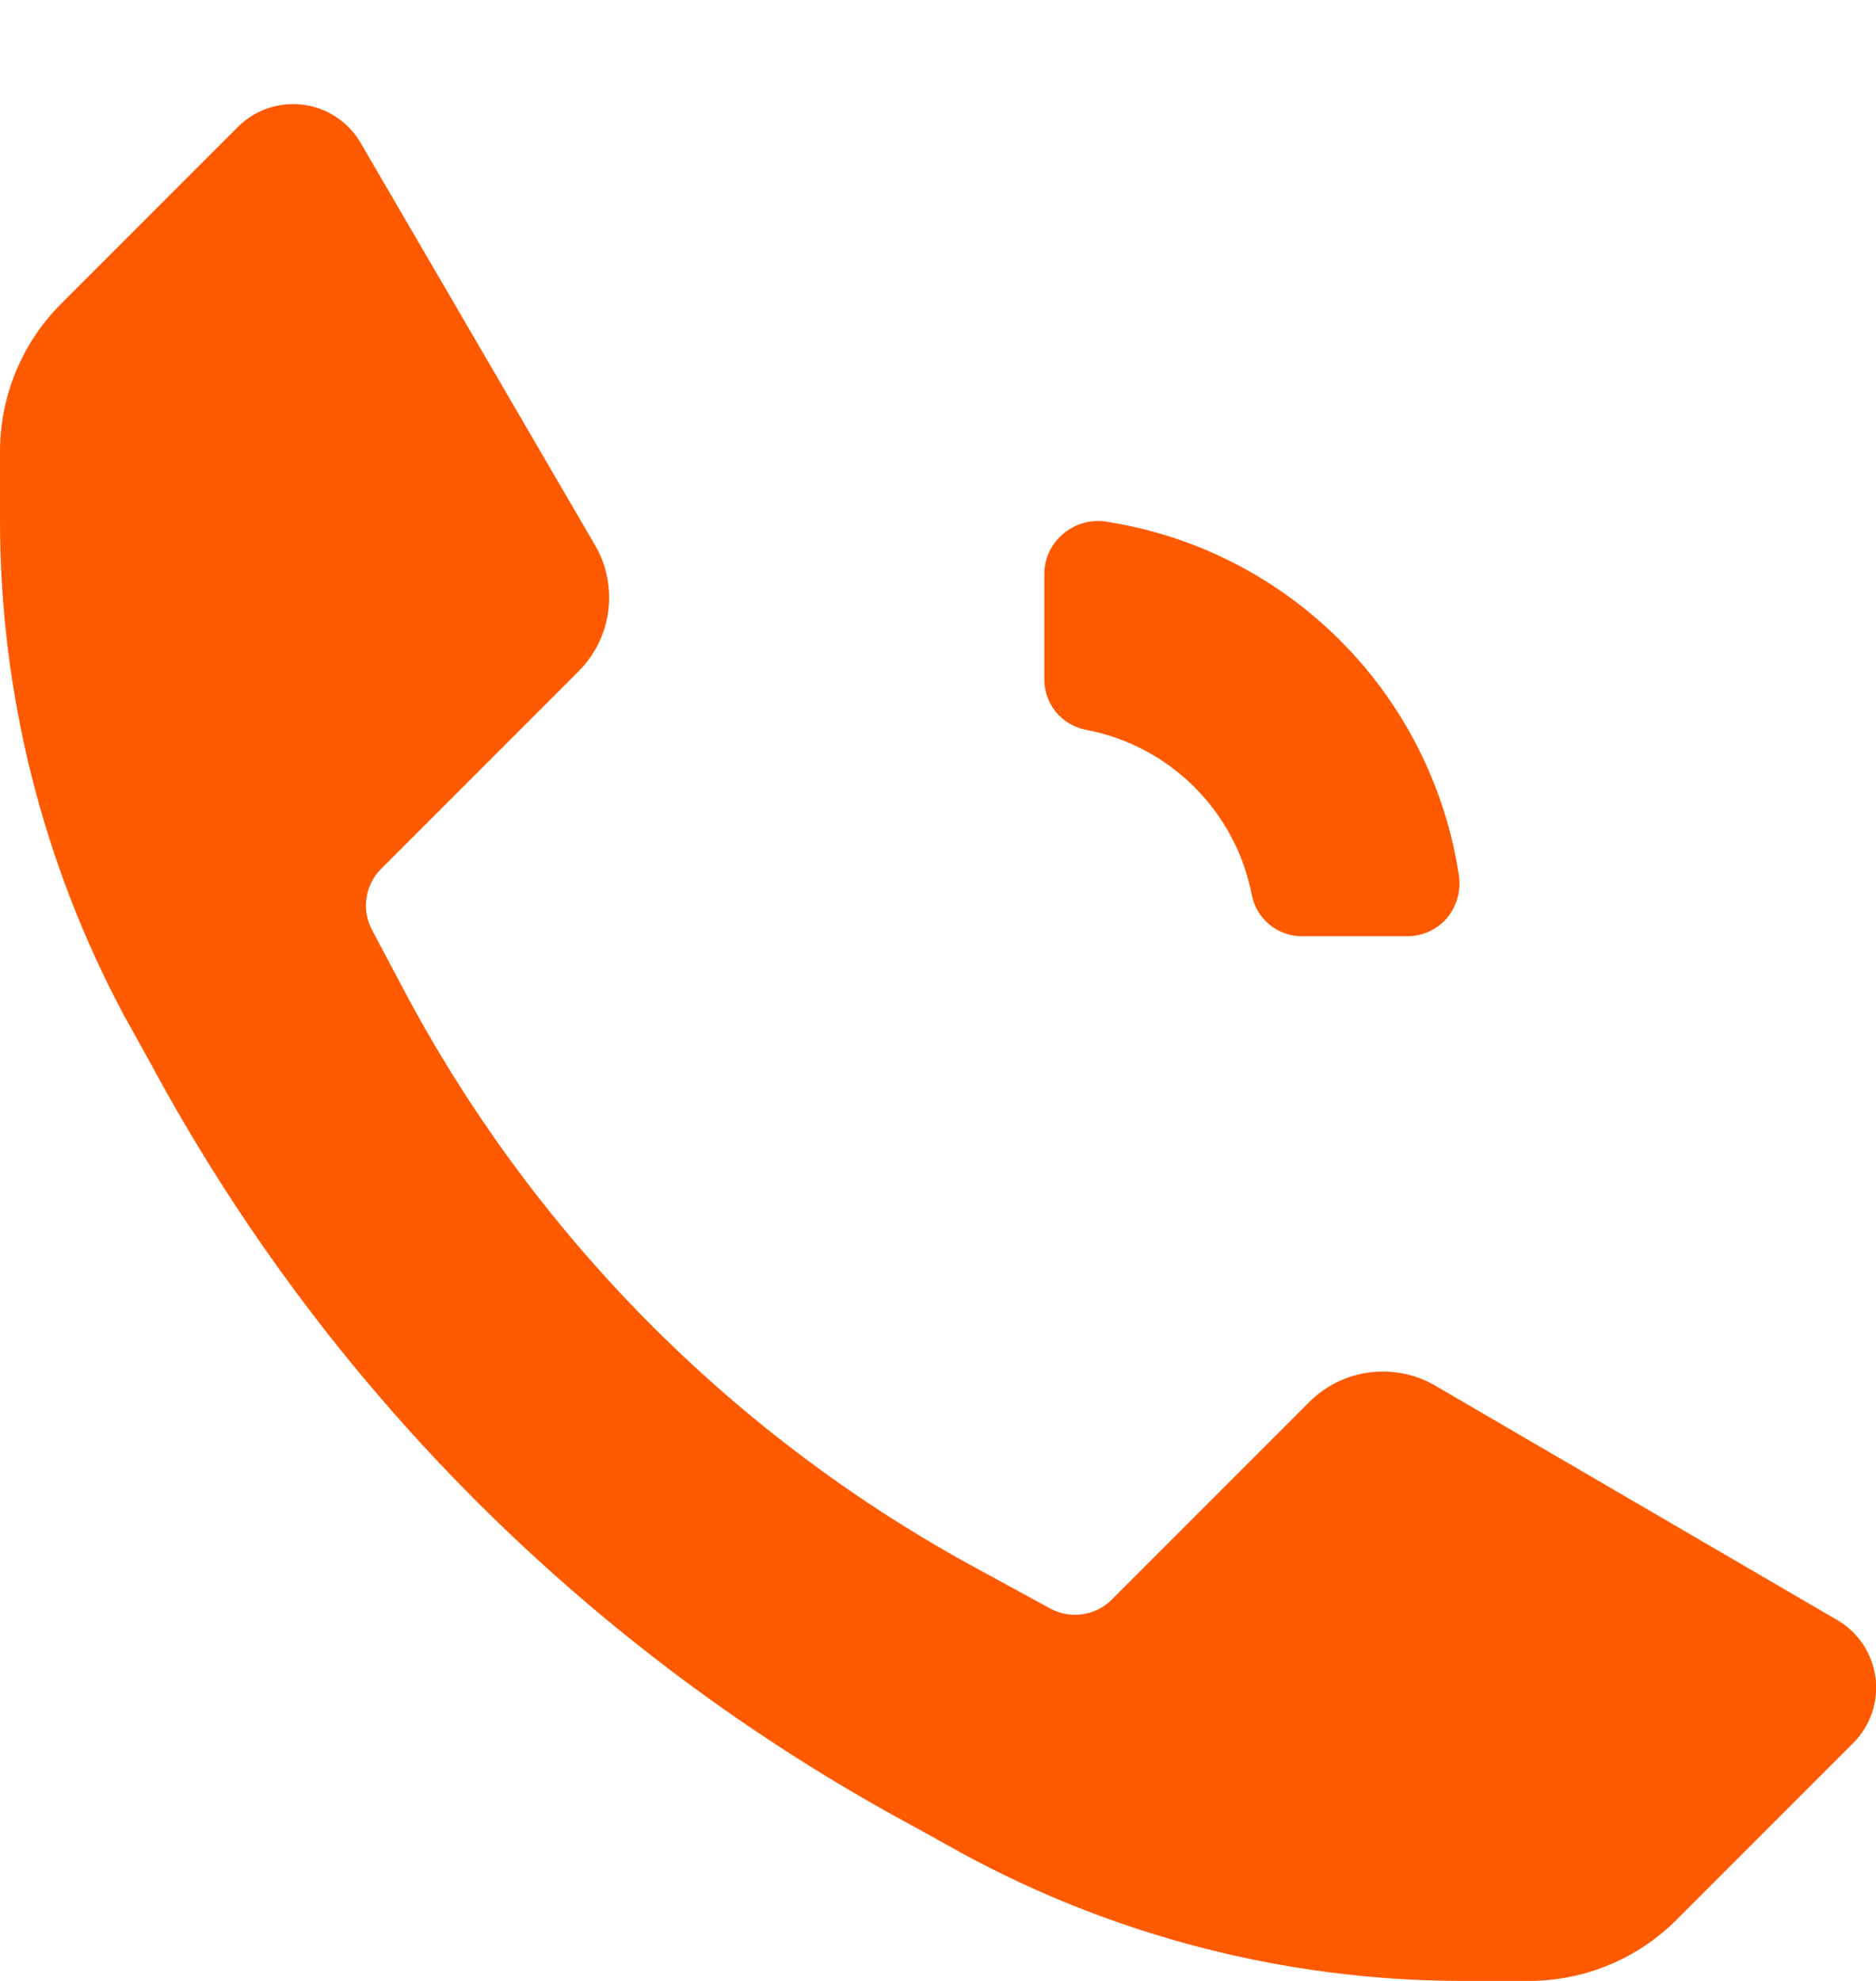 <svg width="18" height="19" viewBox="0 0 18 19" fill="none" xmlns="http://www.w3.org/2000/svg">
<path fill-rule="evenodd" clip-rule="evenodd" d="M16.09 18.41C15.714 18.788 15.203 19 14.67 19H14C12.329 18.993 10.687 18.57 9.22 17.77L8.77 17.52C5.661 15.848 3.112 13.299 1.44 10.19L1.19 9.74C0.41 8.281 0.001 6.654 0 5V4.33C-0 3.797 0.212 3.286 0.59 2.91L2.28 1.22C2.444 1.054 2.676 0.975 2.907 1.004C3.138 1.033 3.342 1.169 3.46 1.37L5.71 5.23C5.938 5.623 5.872 6.12 5.55 6.44L3.66 8.33C3.503 8.485 3.466 8.725 3.57 8.92L3.92 9.58C5.177 11.908 7.089 13.817 9.42 15.07L10.08 15.43C10.275 15.533 10.515 15.497 10.67 15.34L12.56 13.45C12.88 13.128 13.377 13.062 13.77 13.29L17.63 15.54C17.831 15.657 17.966 15.862 17.996 16.093C18.025 16.324 17.945 16.556 17.78 16.72L16.09 18.41ZM14 8.41C13.738 6.647 12.353 5.262 10.59 5C10.444 4.985 10.299 5.032 10.19 5.13C10.081 5.226 10.019 5.364 10.02 5.51V6.51C10.016 6.749 10.185 6.956 10.42 7C11.223 7.152 11.853 7.778 12.01 8.58C12.054 8.815 12.261 8.984 12.5 8.98H13.5C13.645 8.981 13.784 8.919 13.88 8.81C13.974 8.699 14.018 8.554 14 8.41Z" fill="#FF5A00"/>
</svg>
